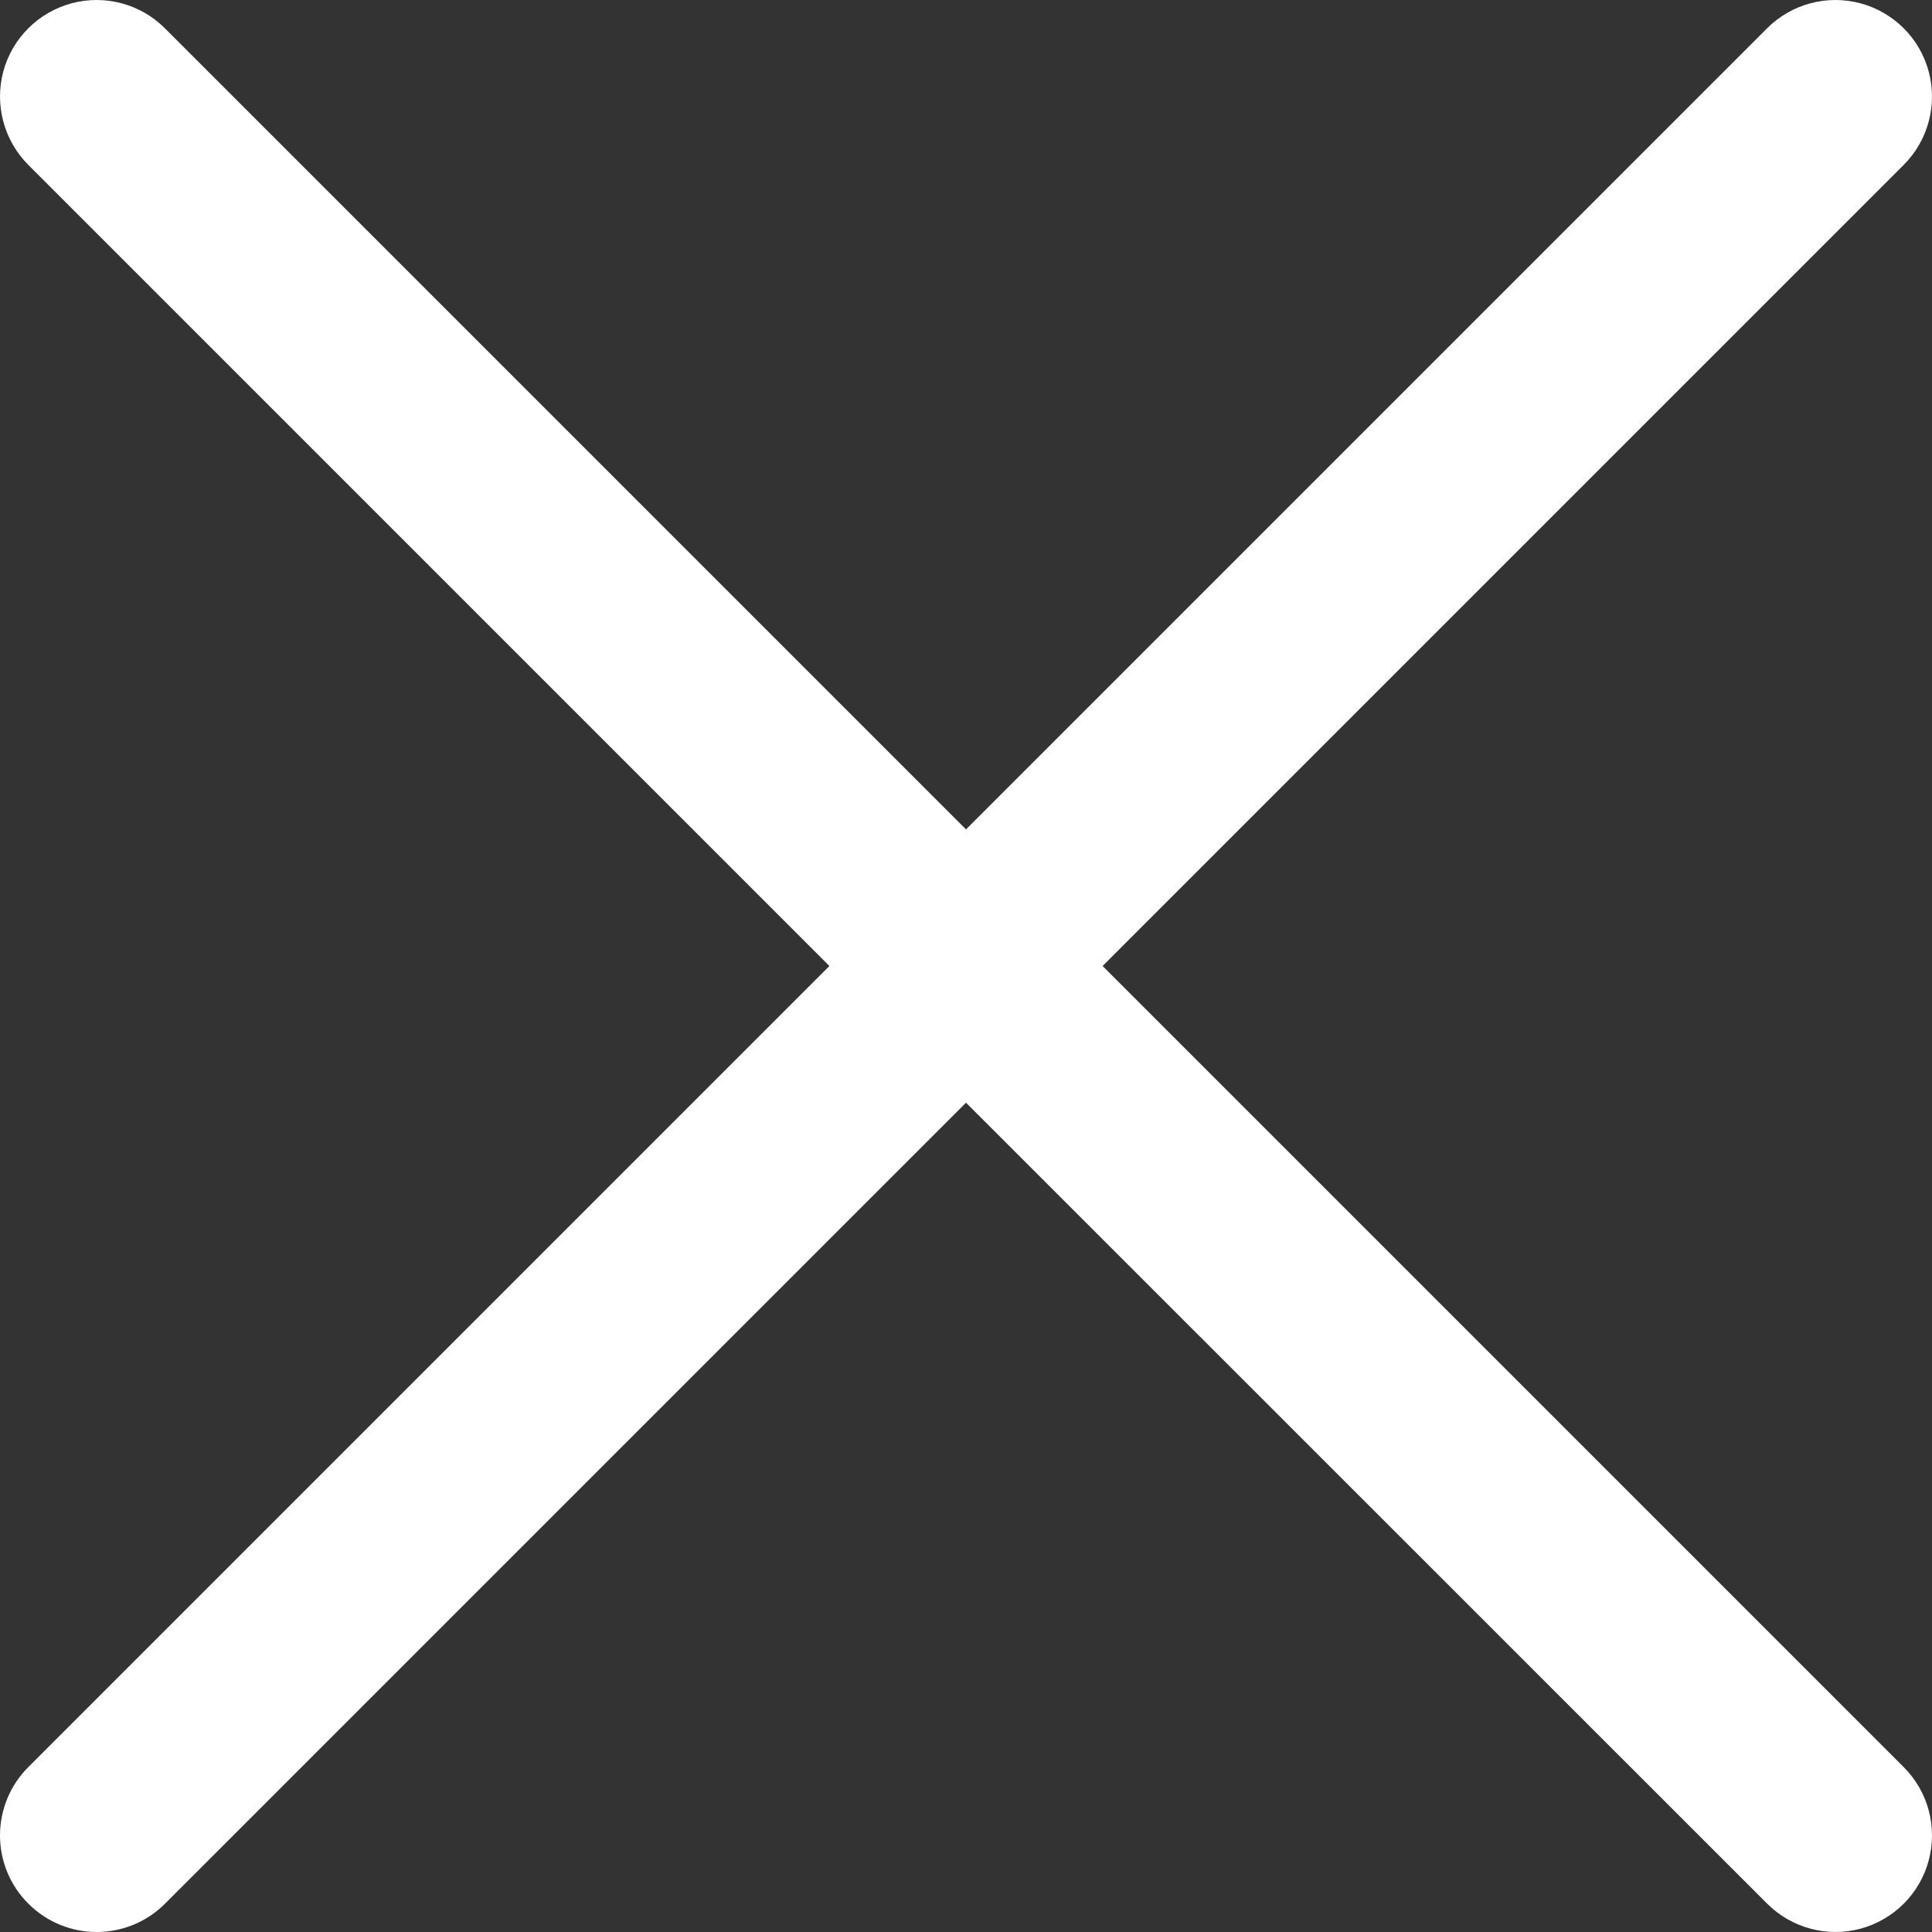 <svg xmlns="http://www.w3.org/2000/svg" width="20" height="20" viewBox="0 0 20 20">
    <rect x="0" y="0" width="20" height="20" fill="#333333" stroke="none"/>
    <path fill="#FFF" d="M19.707 18.293c.253.252.351.62.259.966-.092.345-.362.614-.707.707-.345.092-.713-.007-.966-.26L10 11.415l-8.293 8.293C1.52 19.895 1.266 20 1 20c-.265 0-.52-.106-.707-.294C.105 19.519 0 19.265 0 19c0-.265.105-.52.293-.707L8.586 10 .293 1.707C.041 1.454-.058 1.087.034.74.127.396.396.127.741.034c.345-.092.714.006.966.259L10 8.586 18.293.293c.253-.253.62-.351.966-.259.345.093.615.362.707.707.092.345-.006.713-.259.966L11.414 10l8.293 8.293z"/>
</svg>
